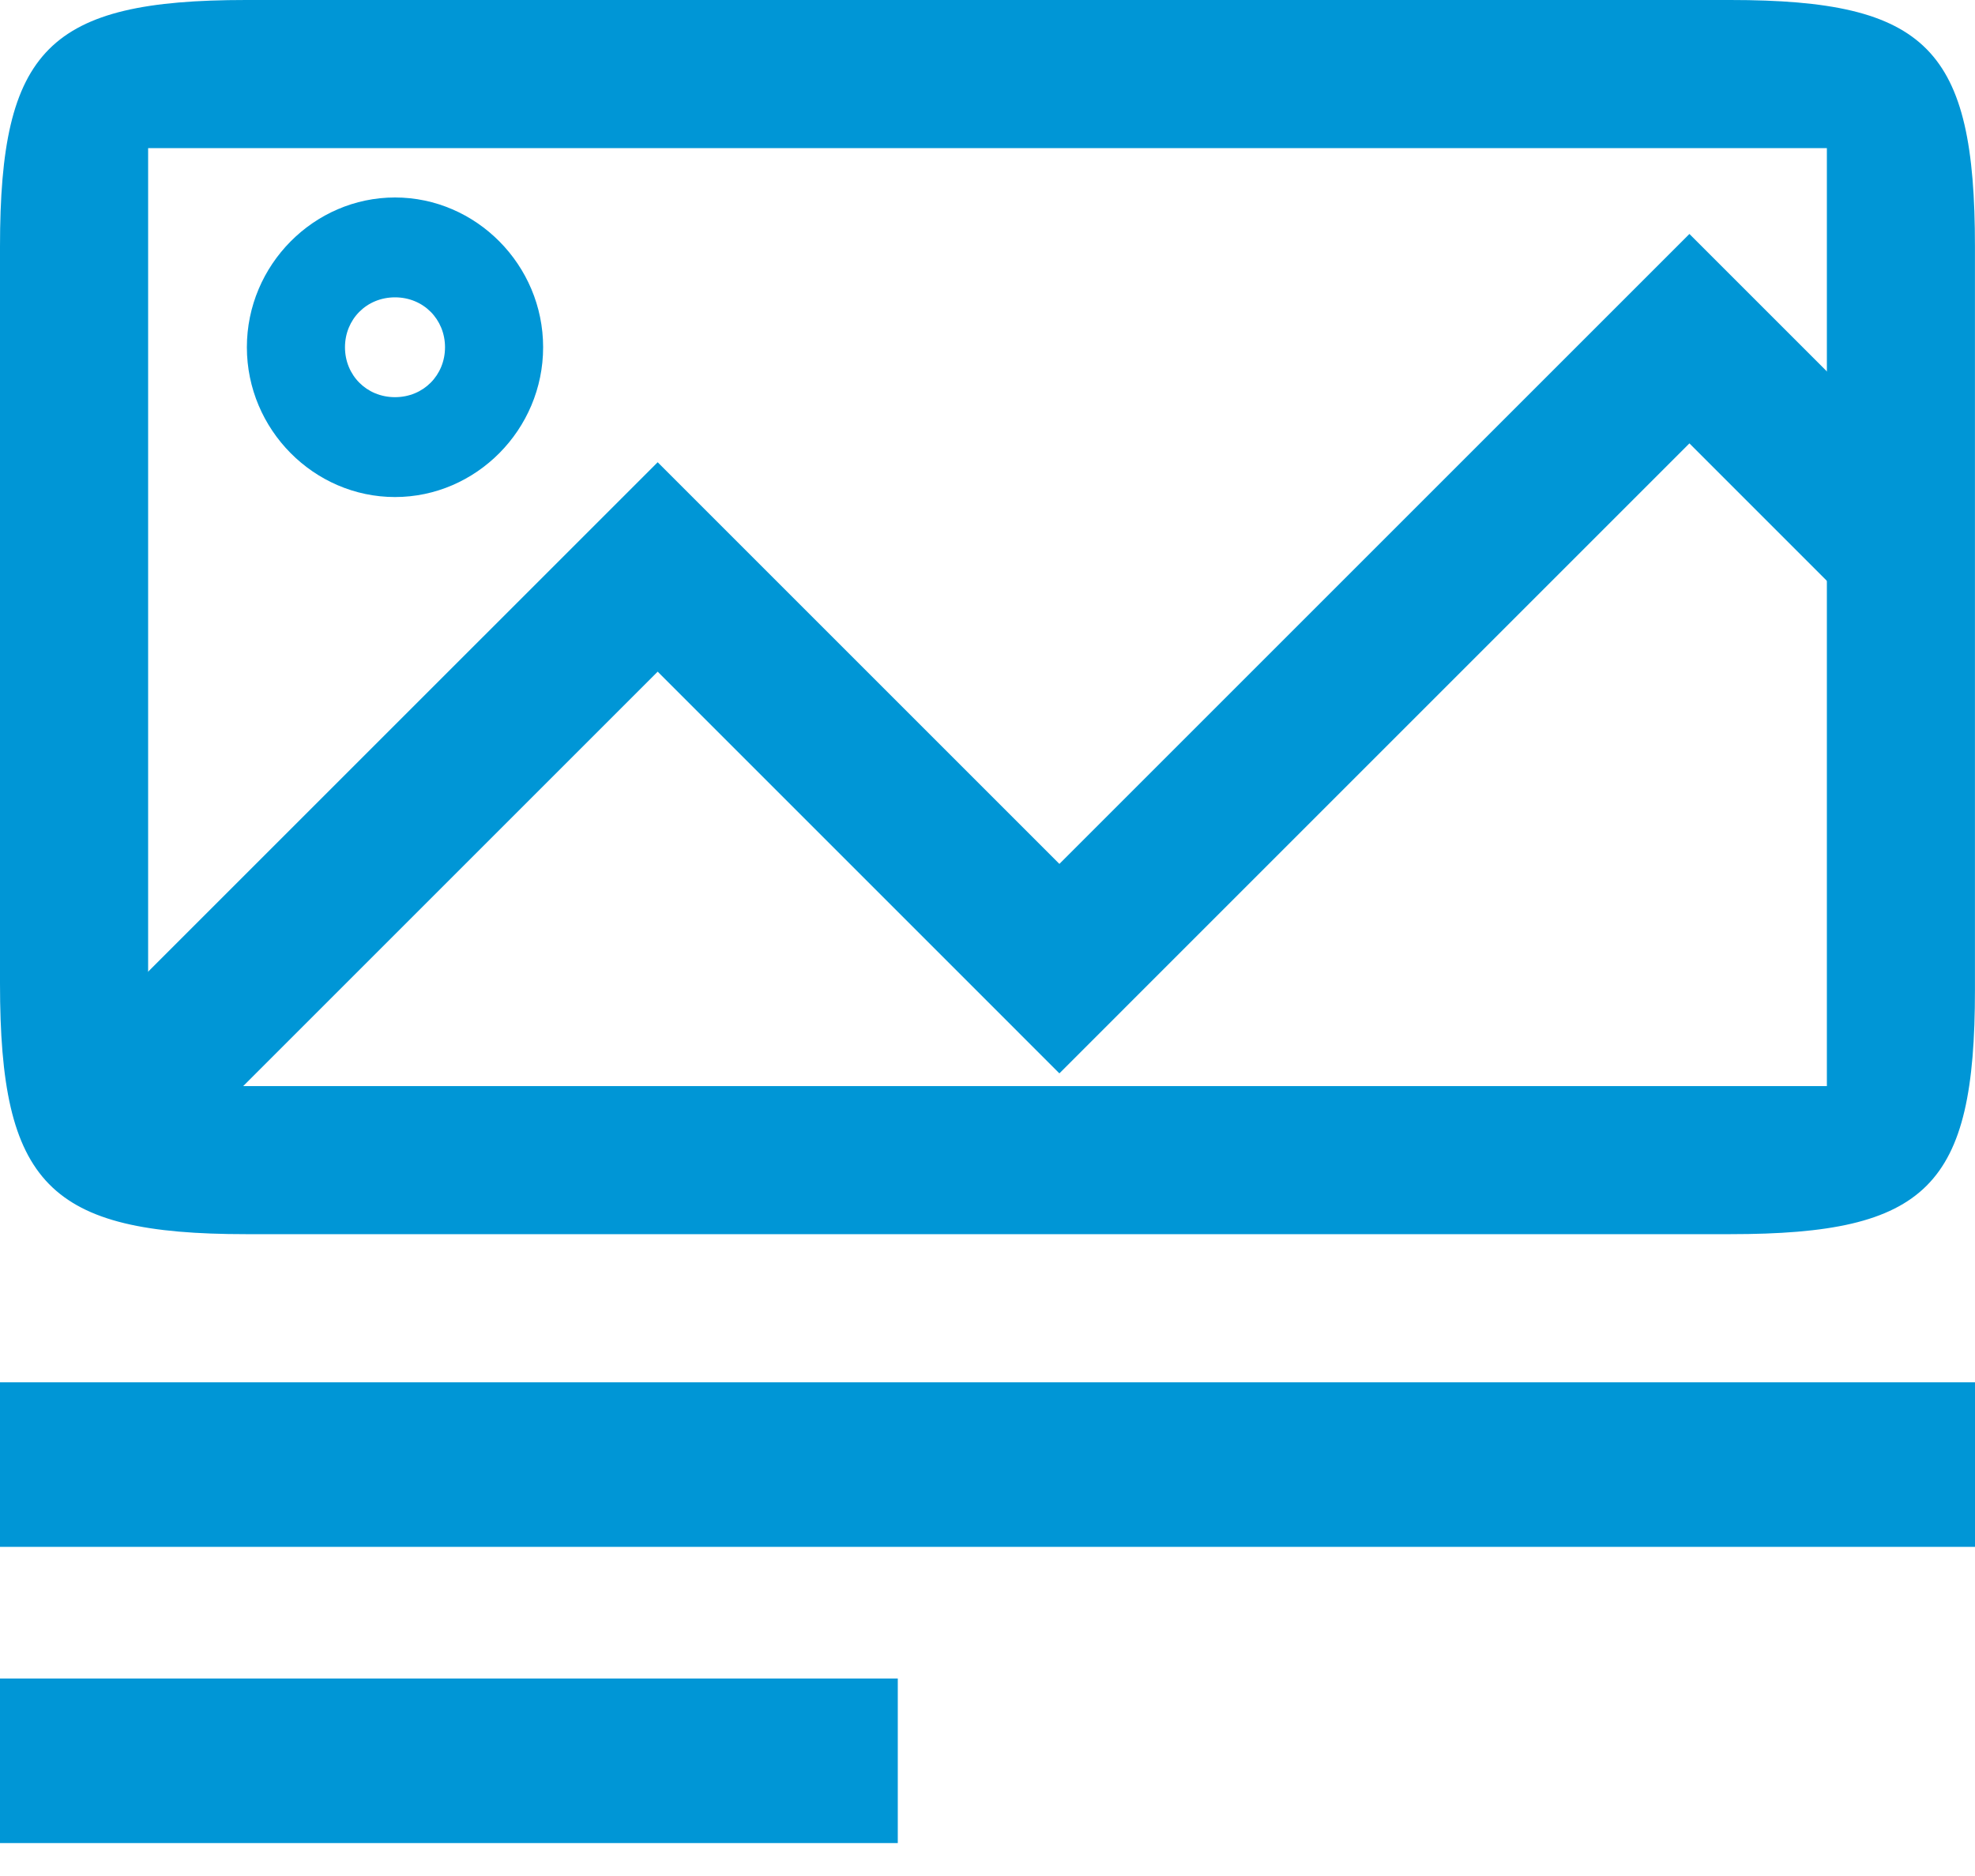 <svg xmlns="http://www.w3.org/2000/svg" width="40" height="38" viewBox="0 0 40 38">
  <g fill="#0096D6" fill-rule="evenodd">
    <path d="M35.043,0 L4.983,0 C0.984,0 0,0.996 0,4.994 L0,19.922 C0,23.982 0.984,24.999 4.983,24.999 L35.043,24.999 C39.041,24.999 39.999,24.029 39.999,20.054 L39.999,4.994 C39.999,0.99 39.041,0 35.043,0 Z M37,22 L3,22 L3,3 L37,3 L37,22 Z"/>
    <rect width="40" height="3.333" y="28" fill-rule="nonzero"/>
    <rect width="18.183" height="3.333" y="34" fill-rule="nonzero"/>
    <polygon fill-rule="nonzero" points="3.73 23.195 1.608 21.074 13.32 9.363 21.456 17.499 34.216 4.739 39.577 10.1 37.456 12.222 34.216 8.981 21.456 21.742 13.32 13.605"/>
    <path d="M8,4 C9.64,4 11,5.365 11,7.034 C11,8.703 9.64,10.068 8,10.068 C6.36,10.068 5,8.703 5,7.034 C5,5.365 6.36,4 8,4 Z M8,6.023 C7.423,6.023 6.987,6.469 6.987,7.034 C6.987,7.599 7.423,8.045 8,8.045 C8.577,8.045 9.013,7.599 9.013,7.034 C9.013,6.469 8.577,6.023 8,6.023 Z"/>
  </g>
</svg>
